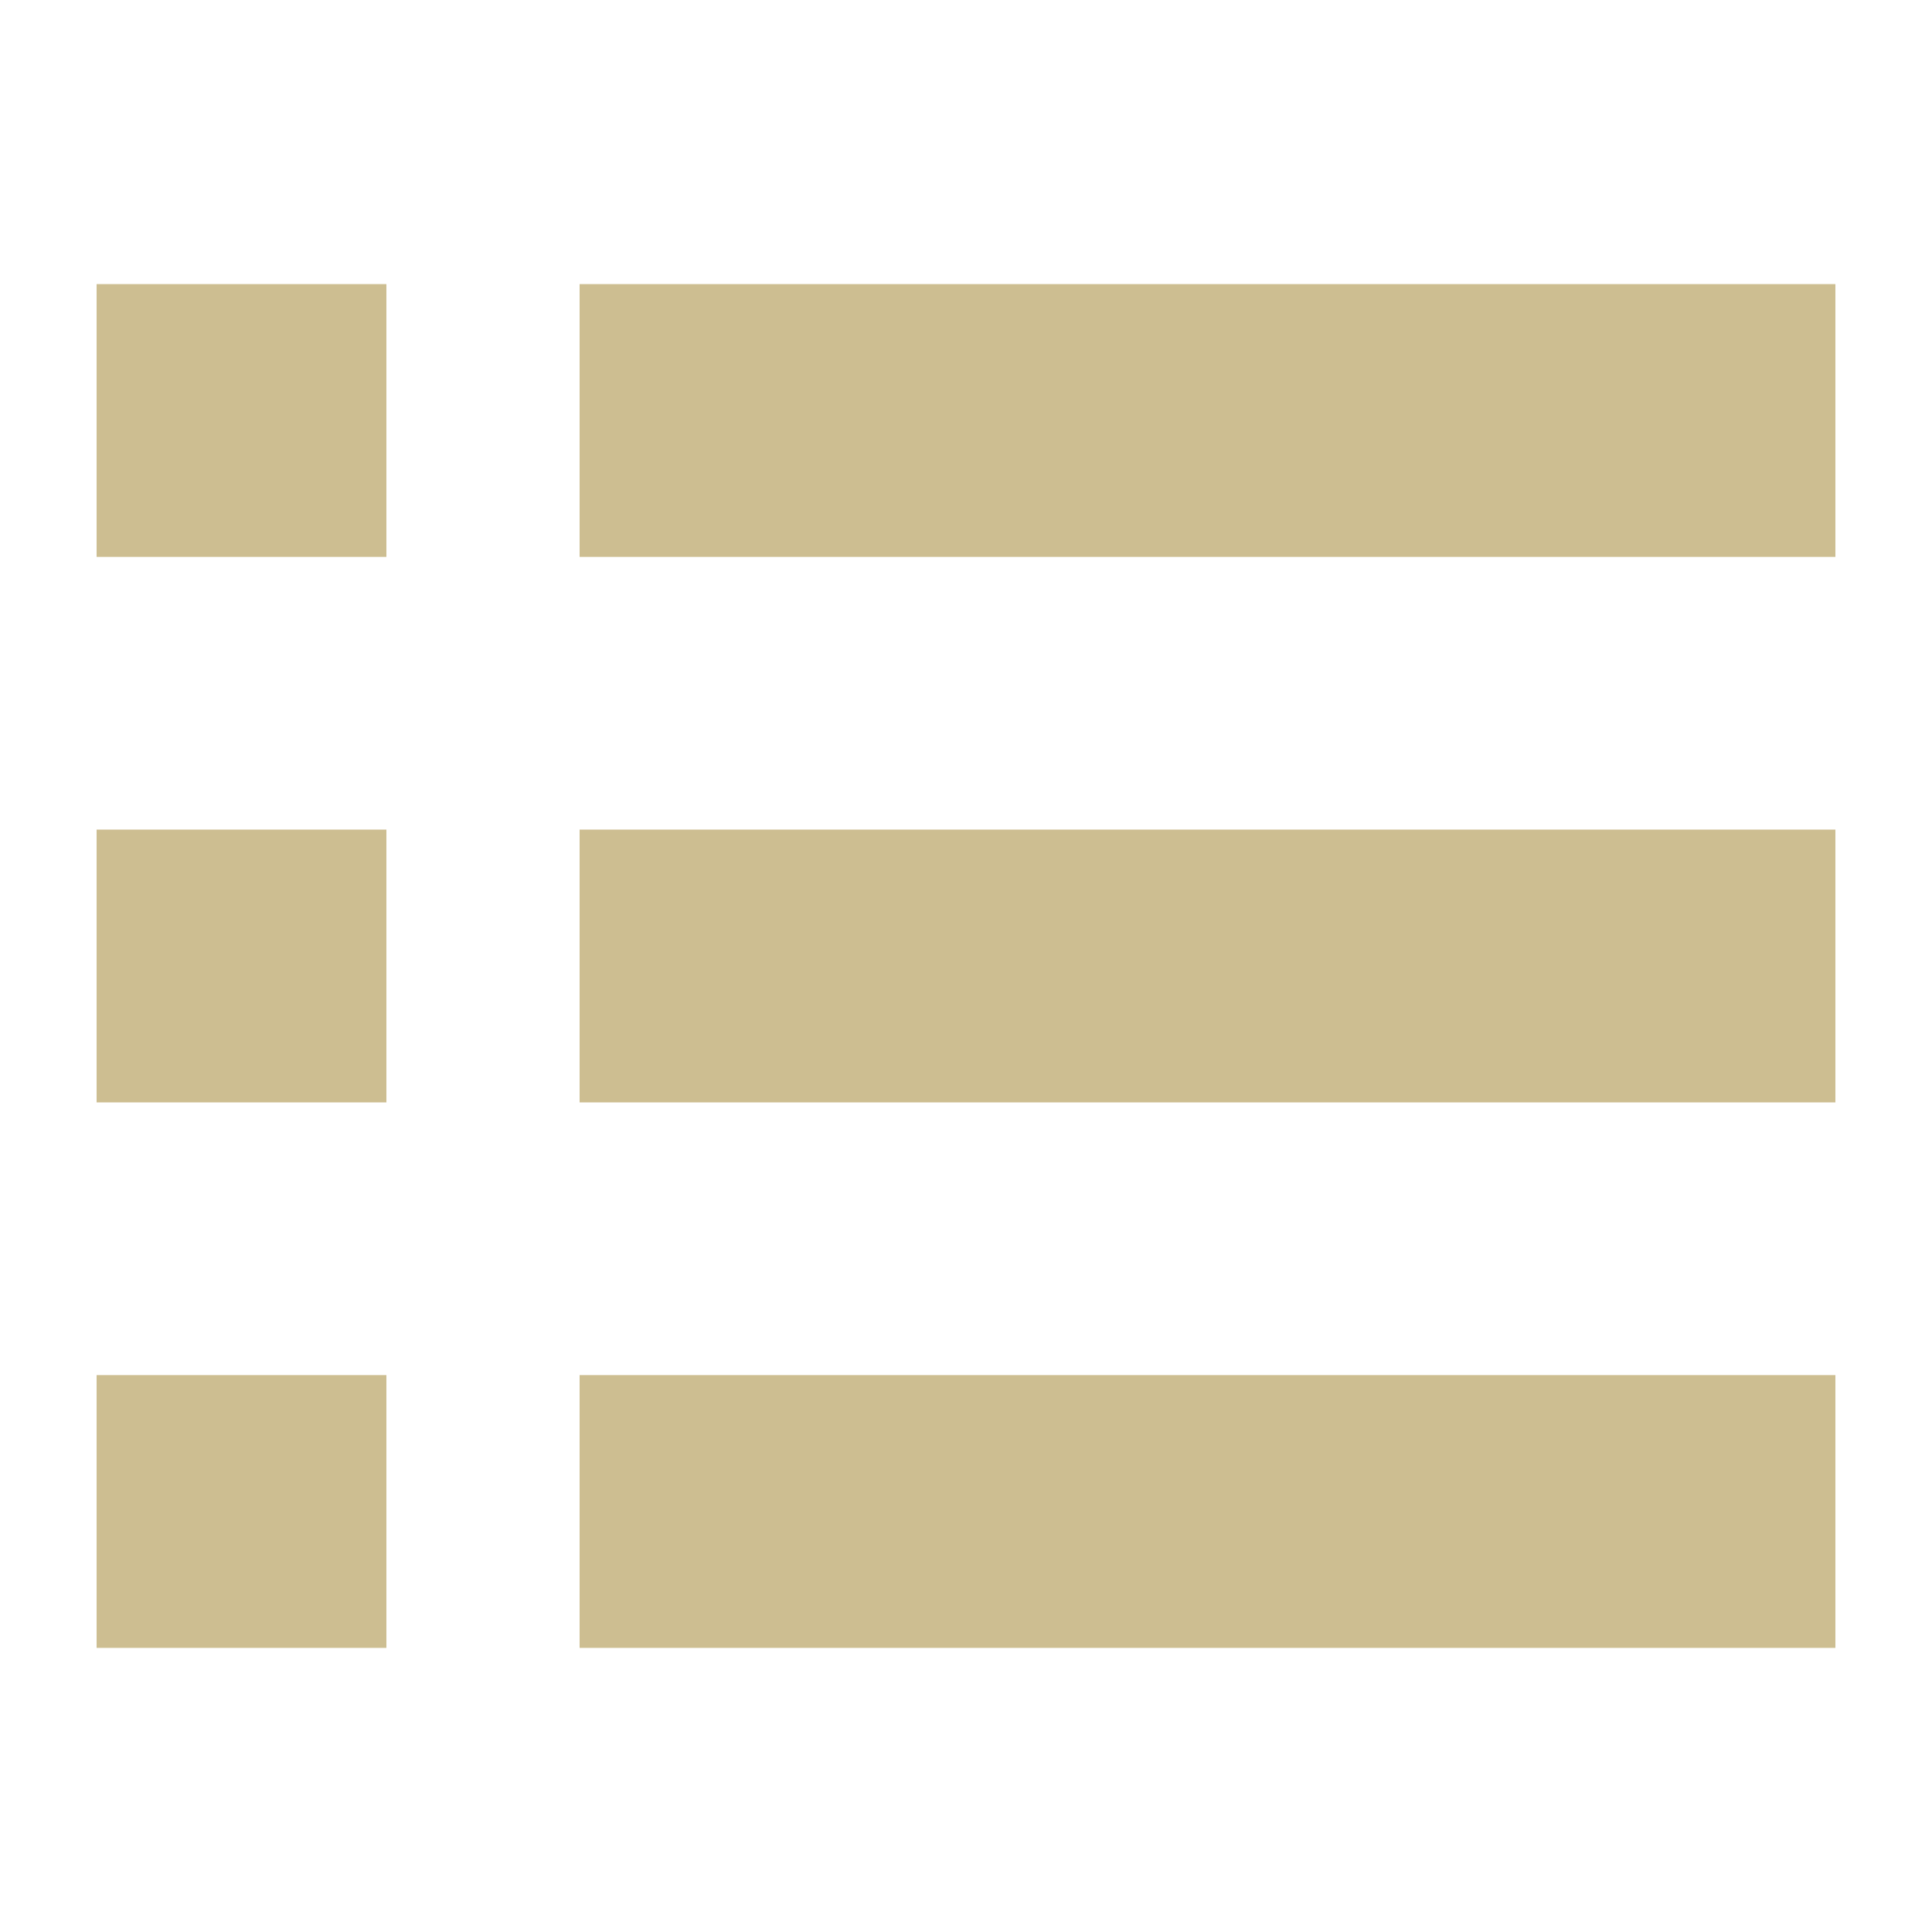 <svg xmlns="http://www.w3.org/2000/svg" width="20" height="20" viewBox="0 0 20 20">
  <defs>
    <style>
      .cls-1 {
        fill: #cdbe91;
        fill-rule: evenodd;
      }
    </style>
  </defs>
  <path id="All" class="cls-1" d="M1,5.765V2.941H4V5.765H1Zm0,5.647V8.588H4v2.824H1Zm0,5.647V14.235H4v2.824H1ZM6,5.765V2.941H19V5.765H6Zm0,5.647V8.588H19v2.824H6Zm0,5.647V14.235H19v2.824H6Z"/>
</svg>
